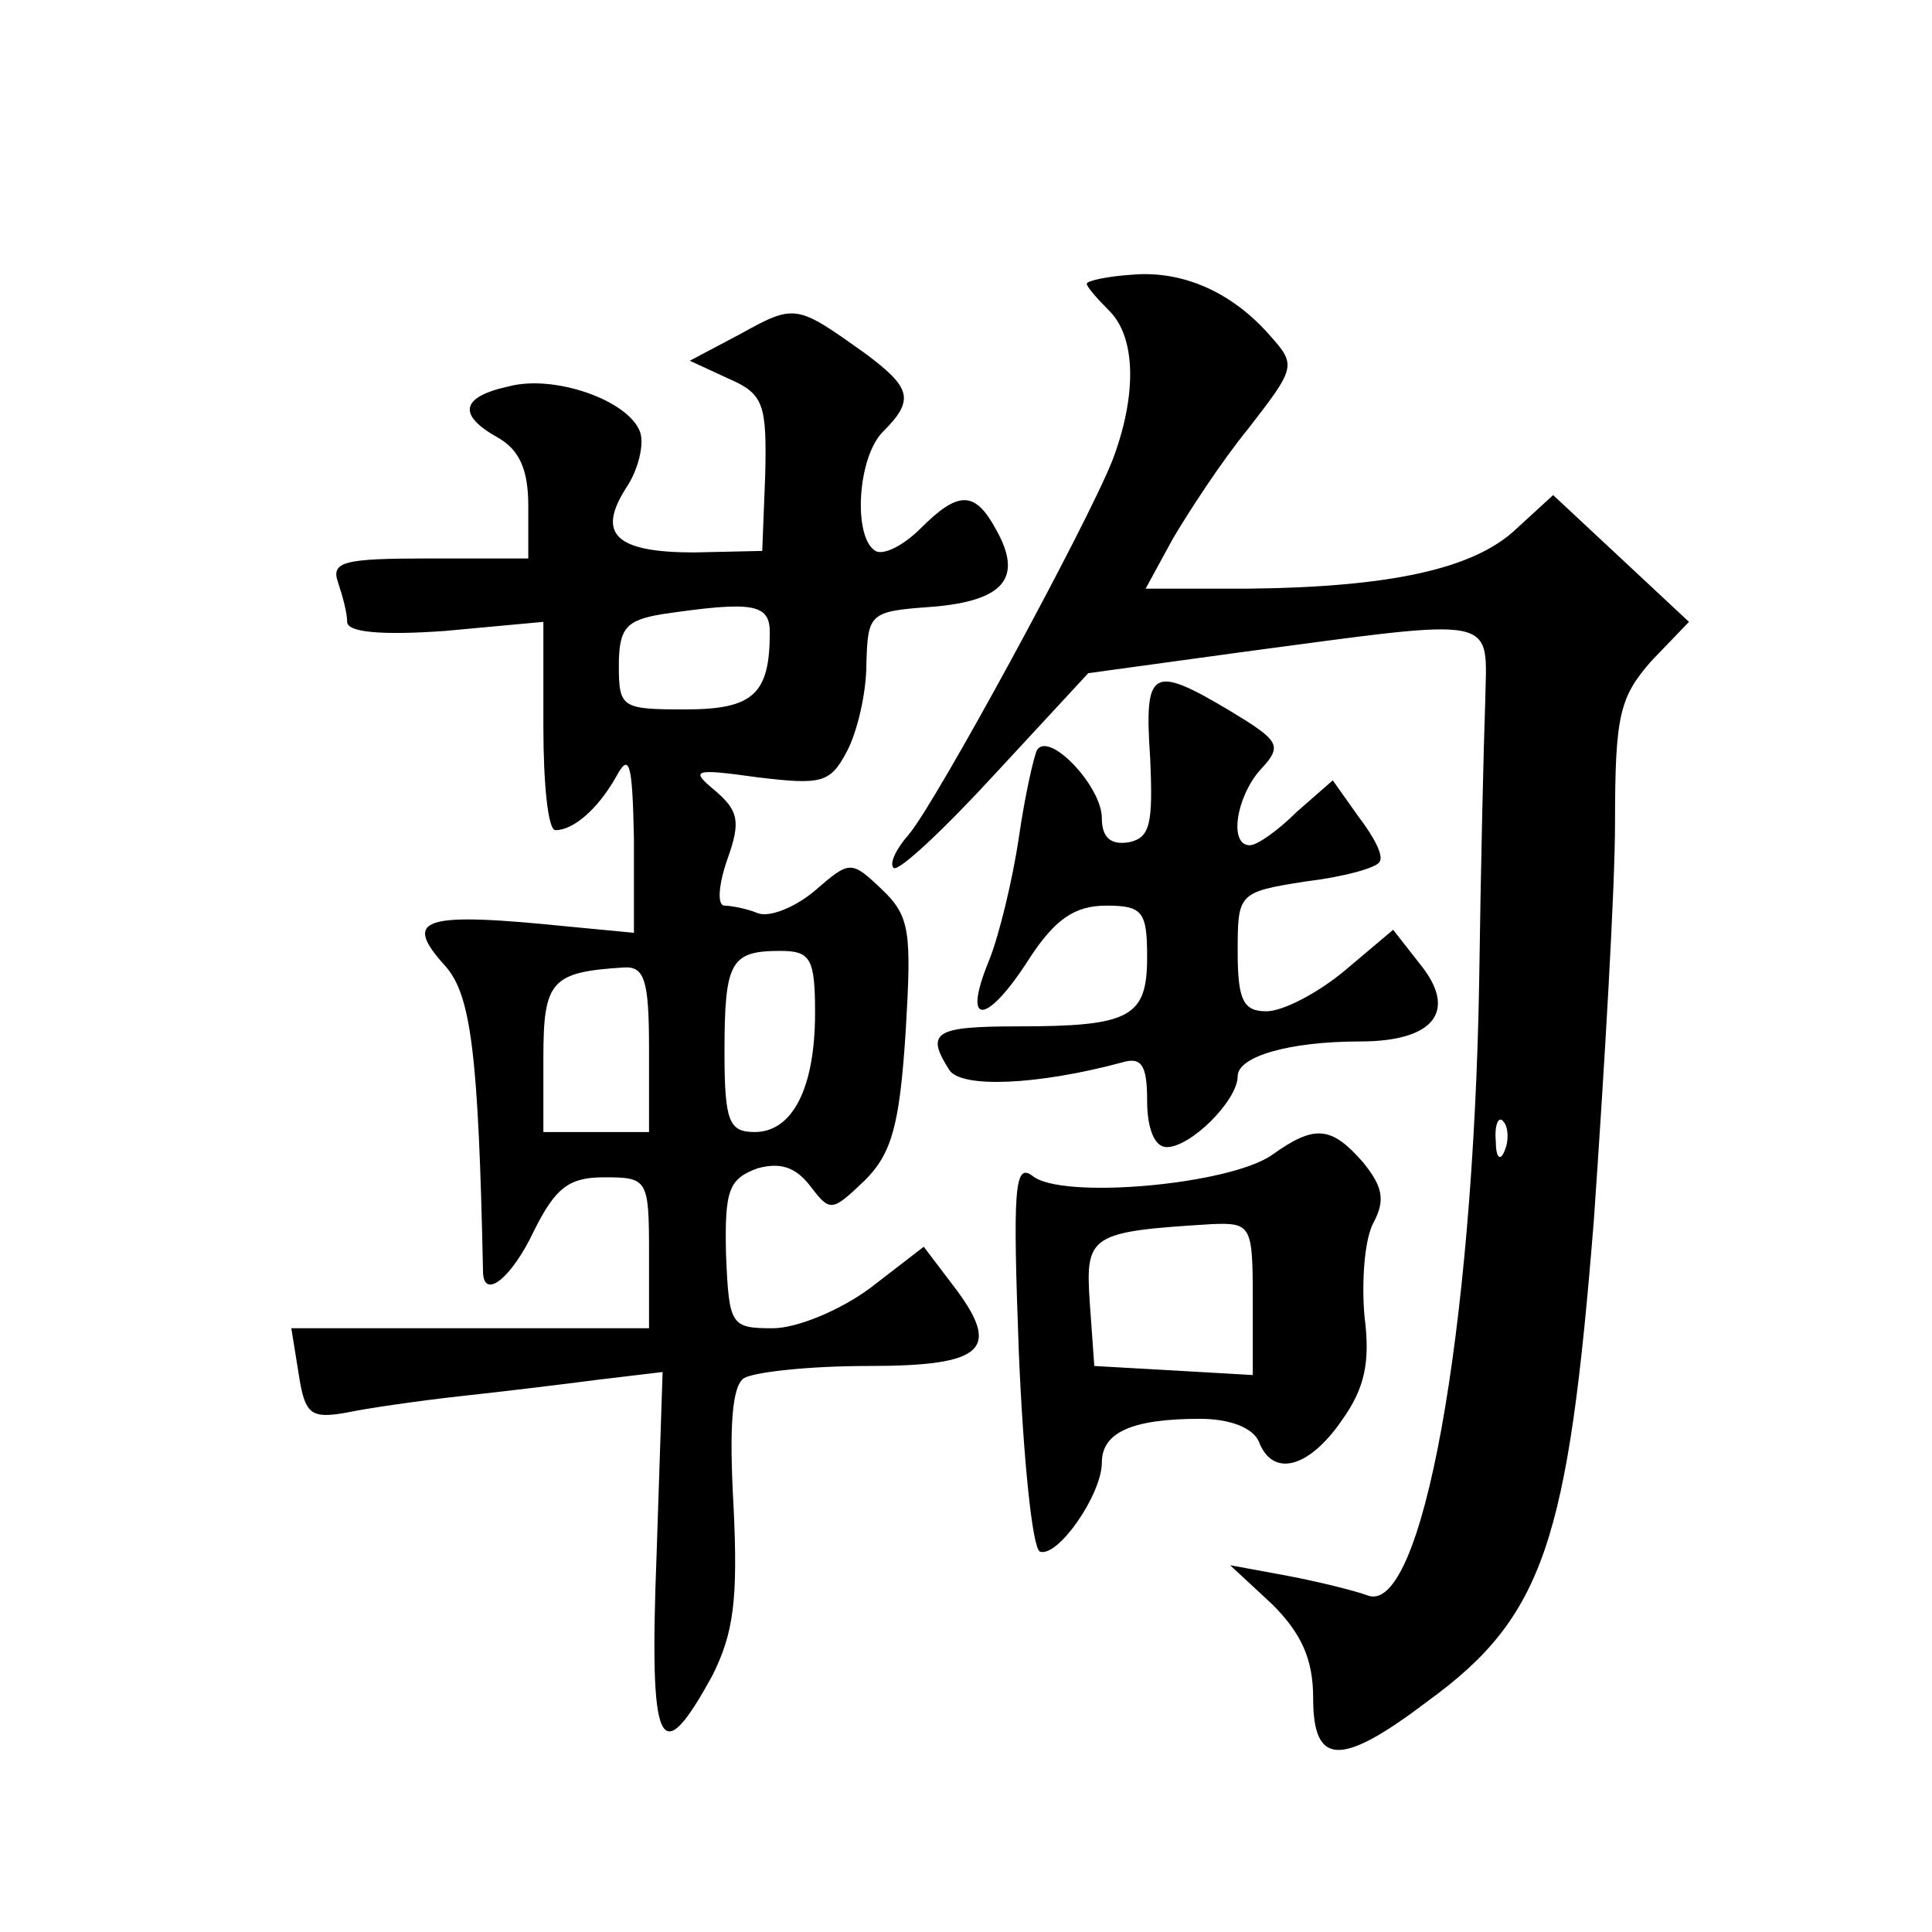 <?xml version="1.0" standalone="no"?>
<!DOCTYPE svg PUBLIC "-//W3C//DTD SVG 20010904//EN"
 "http://www.w3.org/TR/2001/REC-SVG-20010904/DTD/svg10.dtd">
<svg version="1.0" xmlns="http://www.w3.org/2000/svg"
 width="128pt" height="128pt" viewBox="0 0 128 128"
 preserveAspectRatio="xMidYMid meet">
<g transform="translate(0,128) scale(0.1,-0.1)"
fill="#0" stroke="none">
<path d="M720 1092 c0 -2 7 -10 15 -18 18 -18 18 -57 2 -99 -17 -43 -117 -227 -135
-248 -8 -9 -13 -19 -10 -22 3 -3 33 25 67 62 l62 67 102 14 c173 23 162 25 161
-33 -1 -27 -3 -111 -4 -185 -4 -234 -38 -421 -74 -407 -8 3 -32 9 -53 13 l-38 7
28 -26 c19 -19 27 -36 27 -62 0 -45 18 -46 76 -2 77 56 93 106 110 319 7 101 14
219 14 263 0 71 3 83 24 107 l25 26 -45 42 -45 42 -24 -22 c-28 -27 -84 -39 -178
-40 l-68 0 18 33 c10 17 32 51 50 73 31 40 32 42 15 61 -25 29 -58 44 -92 41 -16
-1 -30 -4 -30 -6z m277 -574 c-3 -8 -6 -5 -6 6 -1 11 2 17 5 13 3 -3 4 -12 1 -19z
M491 1059 l-34 -18 26 -12 c23 -10 25 -17 24 -63 l-2 -51 -45 -1 c-52 0 -65 12
-45 43 8 12 12 29 9 37 -8 21 -57 38 -87 30 -32 -7 -34 -19 -7 -34 14 -8 20 -21
20 -45 l0 -35 -66 0 c-56 0 -65 -2 -60 -16 3 -9 6 -20 6 -26 0 -7 23 -9 65 -6 l65
6 0 -69 c0 -38 3 -69 8 -69 12 0 28 14 40 35 9 17 11 10 12 -41 l0 -62 -42 4 c-98
10 -112 6 -83 -26 17 -19 22 -58 25 -202 0 -20 19 -5 34 27 14 28 23 35 46 35 29
0 30 -1 30 -50 l0 -50 -118 0 -119 0 5 -31 c4 -26 8 -29 31 -25 14 3 49 8 76 11
28 3 69 8 92 11 l42 5 -4 -121 c-5 -130 2 -144 37 -80 14 28 17 50 14 112 -3 53
-1 80 7 85 7 4 43 8 82 8 78 0 89 11 56 54 l-19 25 -35 -27 c-20 -15 -49 -27 -65
-27 -28 0 -29 2 -31 49 -1 43 2 50 21 57 15 4 25 1 35 -12 13 -17 14 -17 36 4 18
18 23 37 27 98 4 67 3 77 -16 95 -20 19 -21 19 -44 -1 -13 -11 -30 -18 -38 -15
-7 3 -18 5 -22 5 -5 0 -4 14 2 31 9 25 7 32 -8 45 -17 14 -15 15 28 9 42 -5 48
-4 59 17 7 13 13 39 13 58 1 34 2 35 44 38 47 4 60 19 42 51 -14 26 -25 26 -50
1 -12 -12 -25 -18 -30 -15 -15 9 -12 62 5 79 21 21 19 29 -12 52 -45 32 -46 33
-82 13z m19 -198 c0 -41 -11 -51 -56 -51 -42 0 -44 1 -44 29 0 25 5 30 28 34 61
9 72 7 72 -12z m30 -252 c0 -50 -15 -79 -40 -79 -17 0 -20 7 -20 53 0 60 4 67 37
67 20 0 23 -5 23 -41z m-110 -24 l0 -55 -35 0 -35 0 0 49 c0 51 5 57 53 60 14 1
17 -8 17 -54z M762 778 c2 -44 0 -53 -14 -56 -12 -2 -18 3 -18 16 0 21 -35 58 -43
45 -2 -4 -8 -30 -12 -58 -4 -27 -13 -65 -20 -82 -18 -44 -1 -42 27 2 17 26 30 35
51 35 24 0 27 -4 27 -34 0 -40 -11 -46 -86 -46 -55 0 -61 -4 -45 -29 8 -12 58 -10
114 5 13 4 17 -1 17 -25 0 -19 5 -31 13 -31 16 0 47 31 47 47 0 13 34 23 81 23
49 0 65 20 40 51 l-18 23 -32 -27 c-18 -15 -41 -27 -52 -27 -15 0 -19 7 -19 39
0 39 0 40 45 47 25 3 47 9 49 13 3 4 -4 17 -14 30 l-17 24 -24 -21 c-12 -12 -26
-22 -31 -22 -14 0 -9 32 7 50 15 16 13 19 -20 39 -52 31 -57 28 -53 -31z M843 515
c-28 -20 -140 -30 -159 -14 -12 9 -13 -9 -9 -117 3 -71 9 -130 14 -132 12 -4 41
38 41 59 0 20 20 29 65 29 20 0 35 -6 39 -15 9 -24 33 -18 55 14 15 21 19 38 15
69 -2 23 0 51 6 62 8 15 6 24 -7 40 -21 24 -32 25 -60 5z m-13 -96 l0 -50 -52 3
-53 3 -3 42 c-3 45 0 47 81 52 26 1 27 -1 27 -50z"/>
</g>
</svg>
